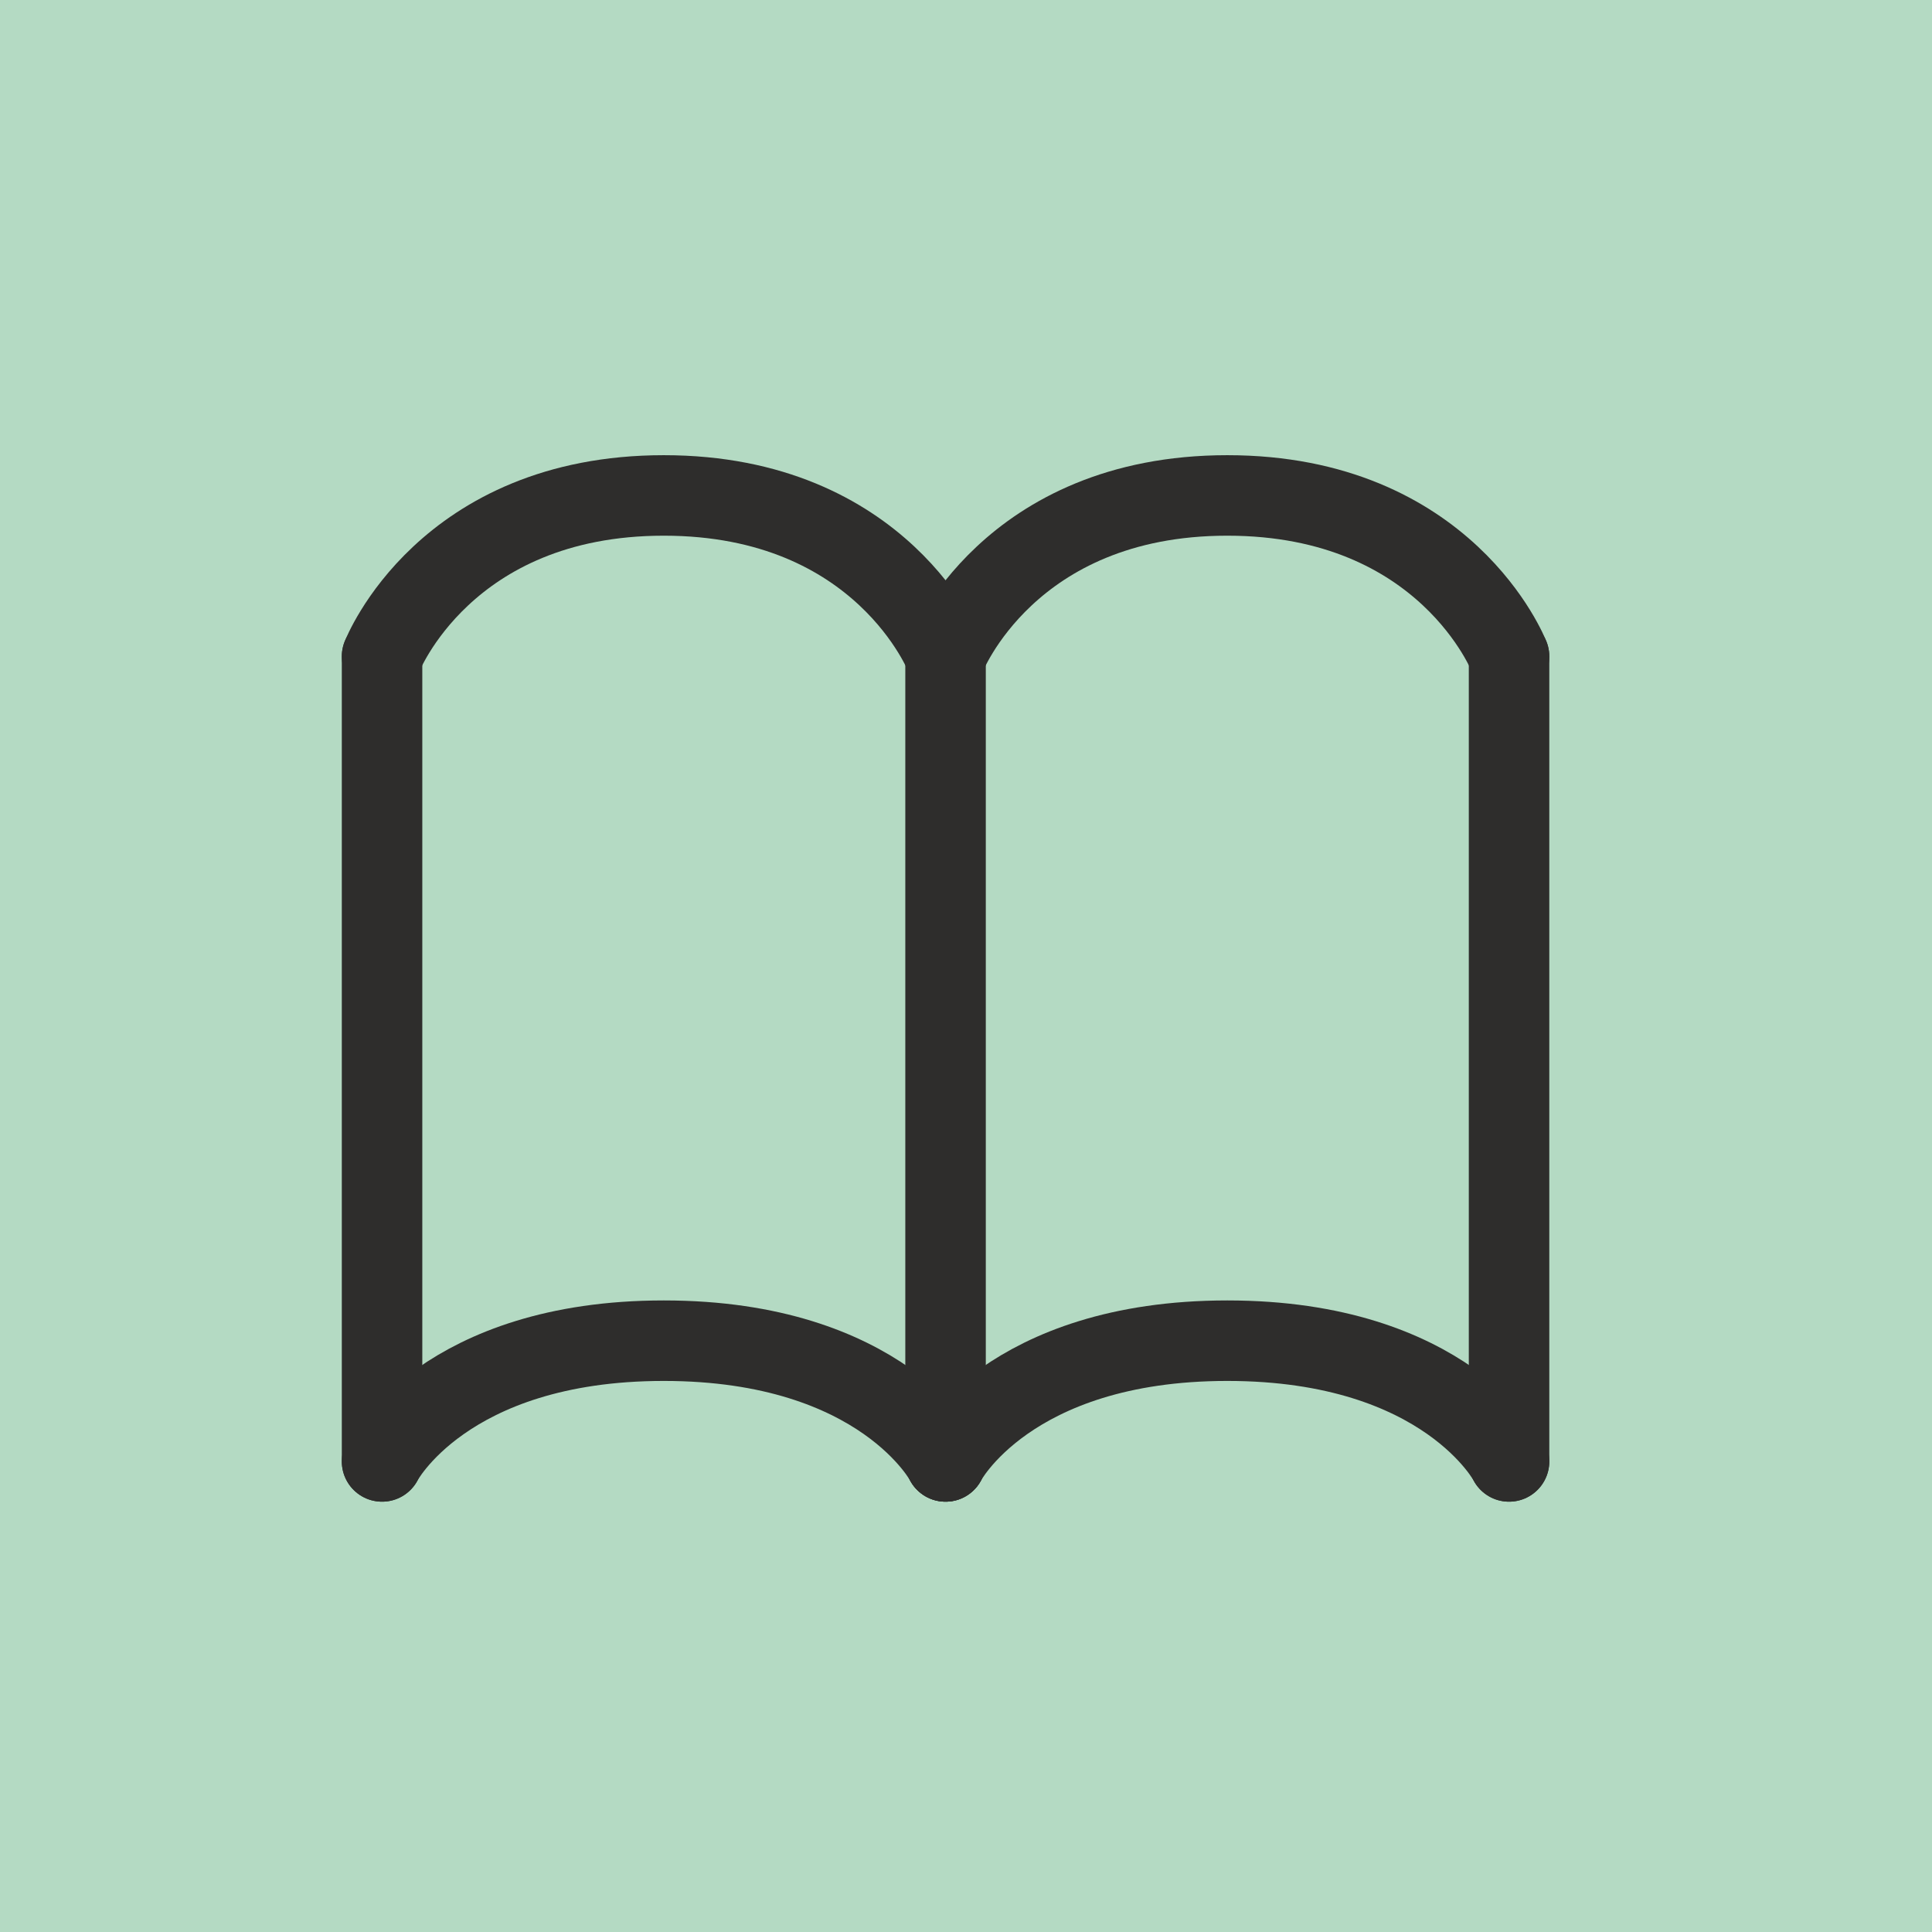 <?xml version="1.0" encoding="UTF-8"?>
<svg xmlns="http://www.w3.org/2000/svg" width="48" height="48" viewBox="0 0 48 48" fill="none">
  <rect width="48" height="48" fill="#B4DAC3"></rect>
  <path d="M23.492 16.309V36.309" stroke="#2E2D2C" stroke-width="2" stroke-linecap="round"></path>
  <path d="M37.492 16.309L37.492 36.309" stroke="#2E2D2C" stroke-width="2" stroke-linecap="round"></path>
  <path d="M9.492 16.309L9.492 36.309" stroke="#2E2D2C" stroke-width="2" stroke-linecap="round"></path>
  <path d="M37.492 36.309C37.492 36.309 35.936 33.309 30.492 33.309C25.047 33.309 23.492 36.309 23.492 36.309" stroke="#2E2D2C" stroke-width="2" stroke-linecap="round"></path>
  <path d="M23.492 36.309C23.492 36.309 21.936 33.309 16.492 33.309C11.047 33.309 9.492 36.309 9.492 36.309" stroke="#2E2D2C" stroke-width="2" stroke-linecap="round"></path>
  <path d="M37.492 16.309C37.492 16.309 35.936 12.309 30.492 12.309C25.047 12.309 23.492 16.309 23.492 16.309" stroke="#2E2D2C" stroke-width="2" stroke-linecap="round"></path>
  <path d="M23.492 16.309C23.492 16.309 21.936 12.309 16.492 12.309C11.047 12.309 9.492 16.309 9.492 16.309" stroke="#2E2D2C" stroke-width="2" stroke-linecap="round"></path>
</svg>

